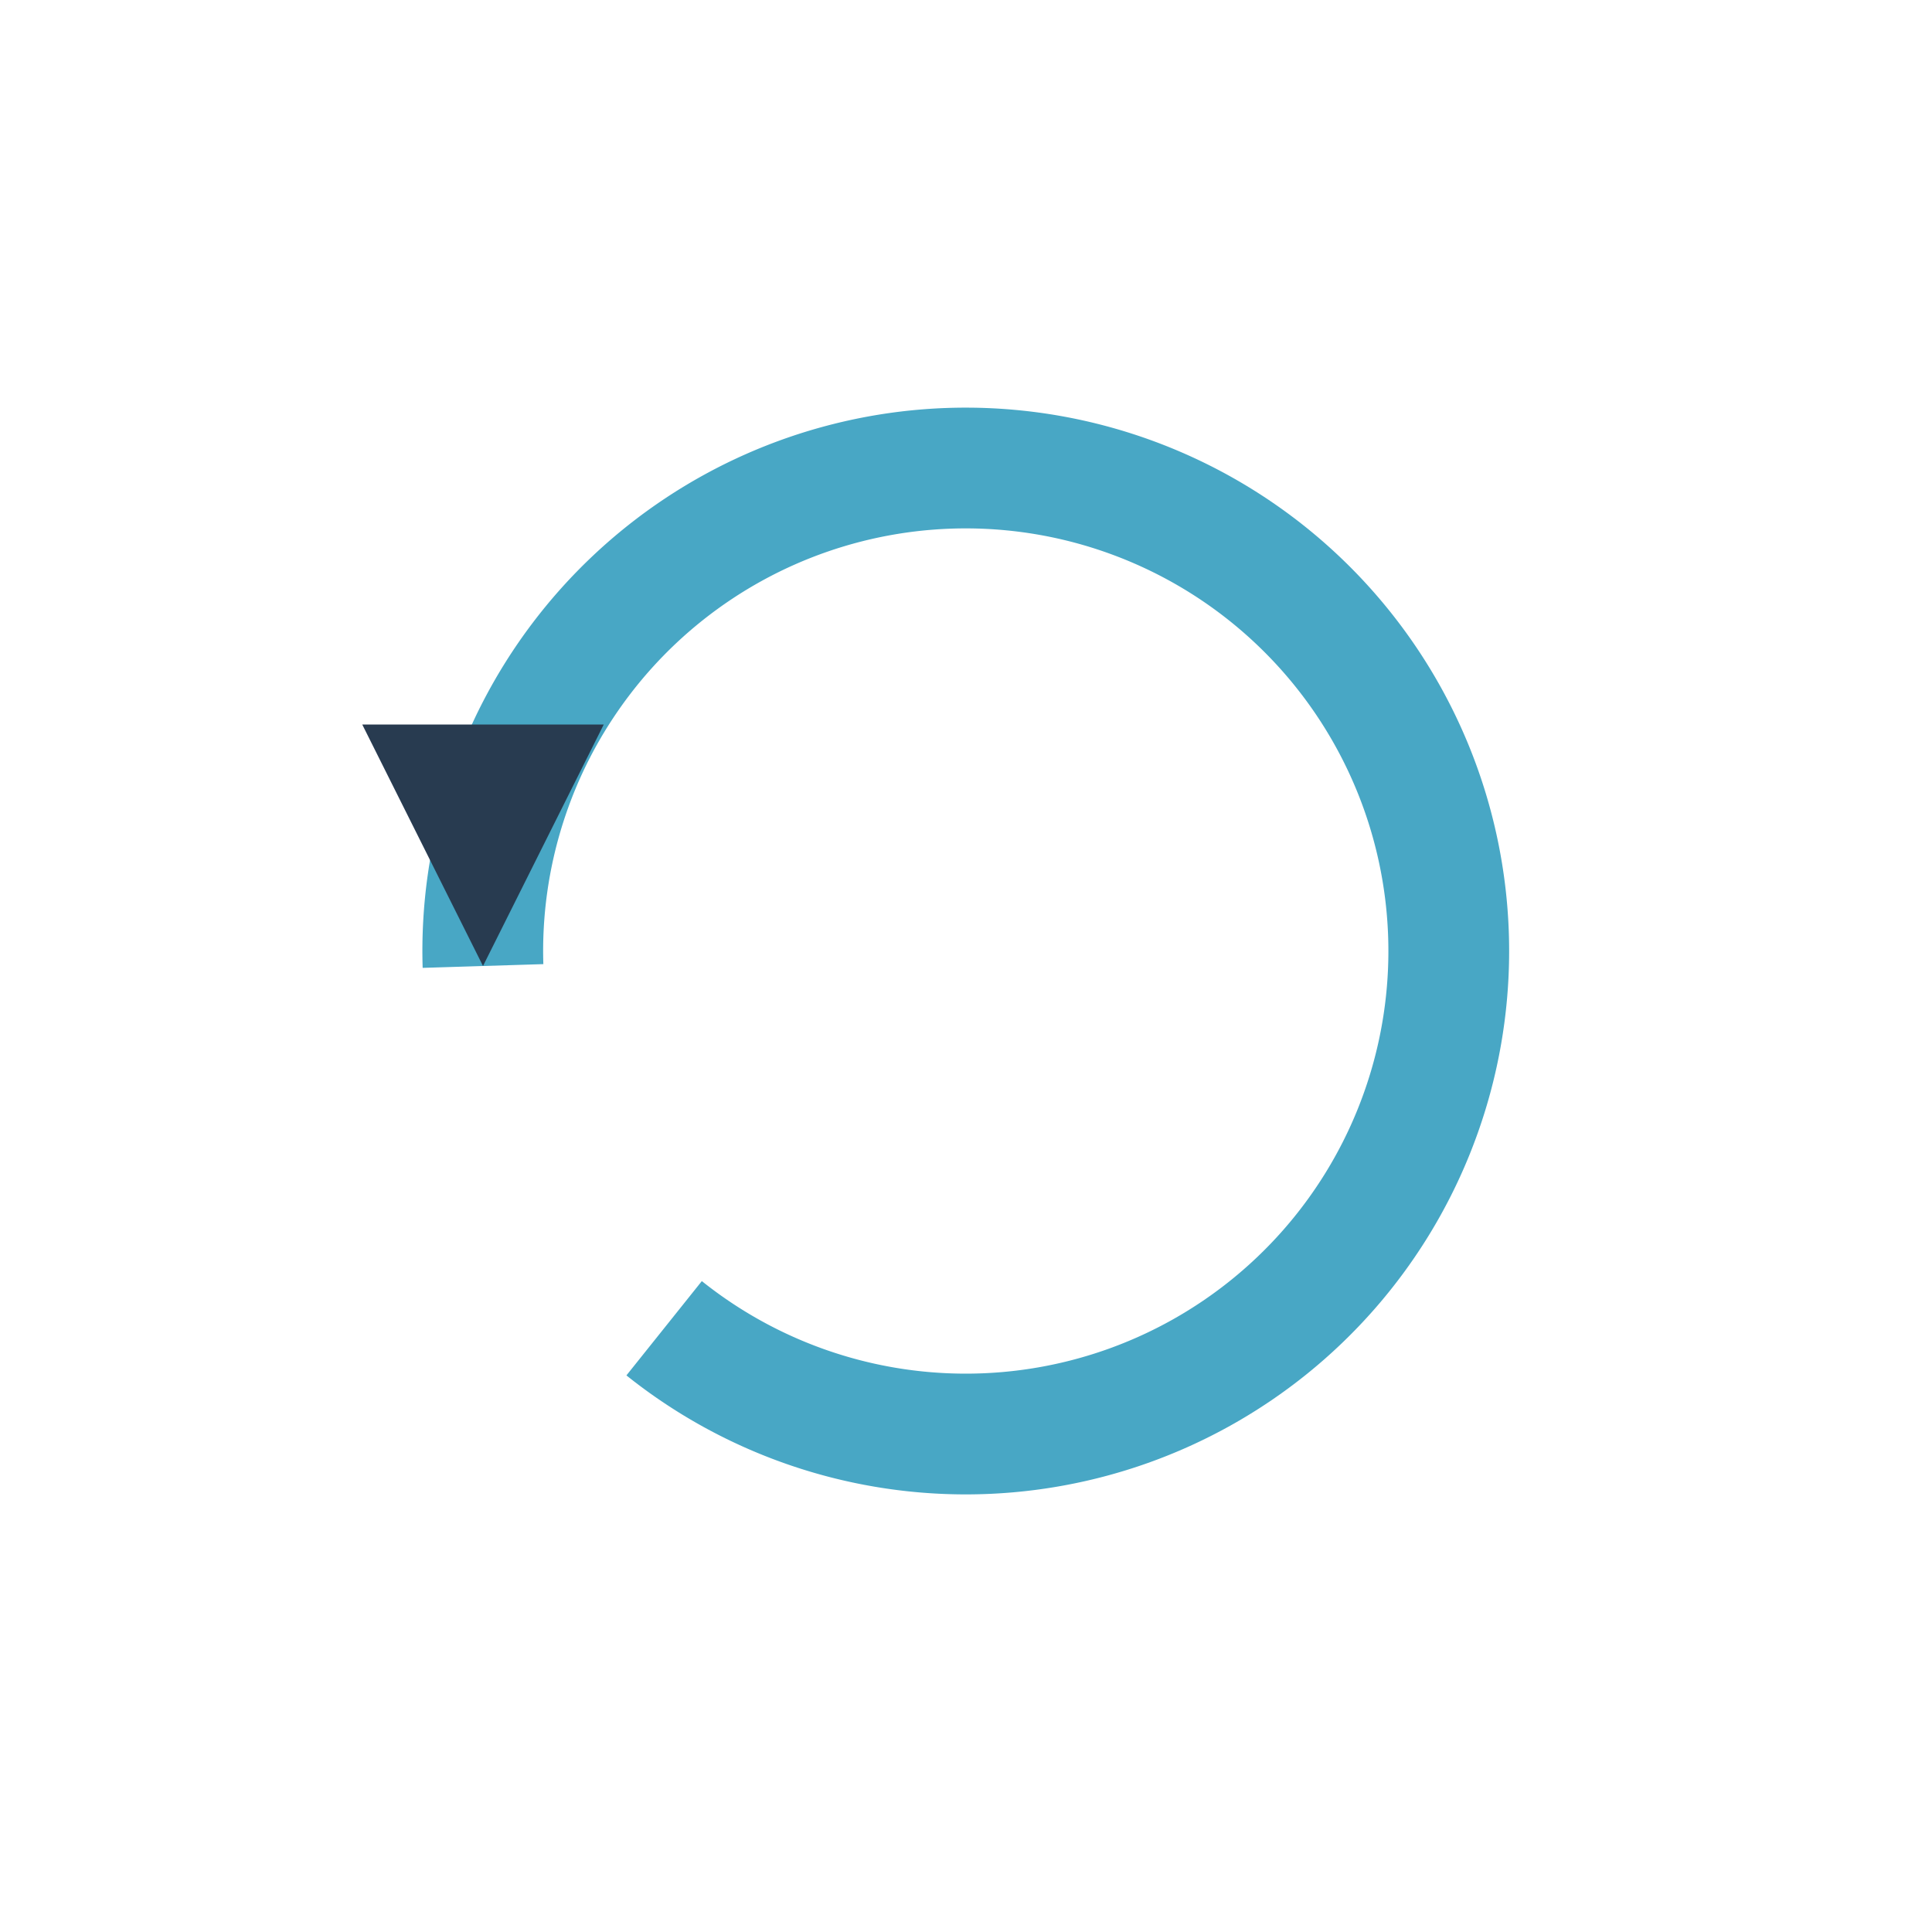 <?xml version="1.0" encoding="UTF-8"?>
<svg xmlns="http://www.w3.org/2000/svg" width="32" height="32" viewBox="0 0 32 32"><path d="M8 16a8 8 0 1 1 3 6" stroke="#48A7C5" stroke-width="2" fill="none"/><polygon points="6 12 10 12 8 16" fill="#283B50"/></svg>